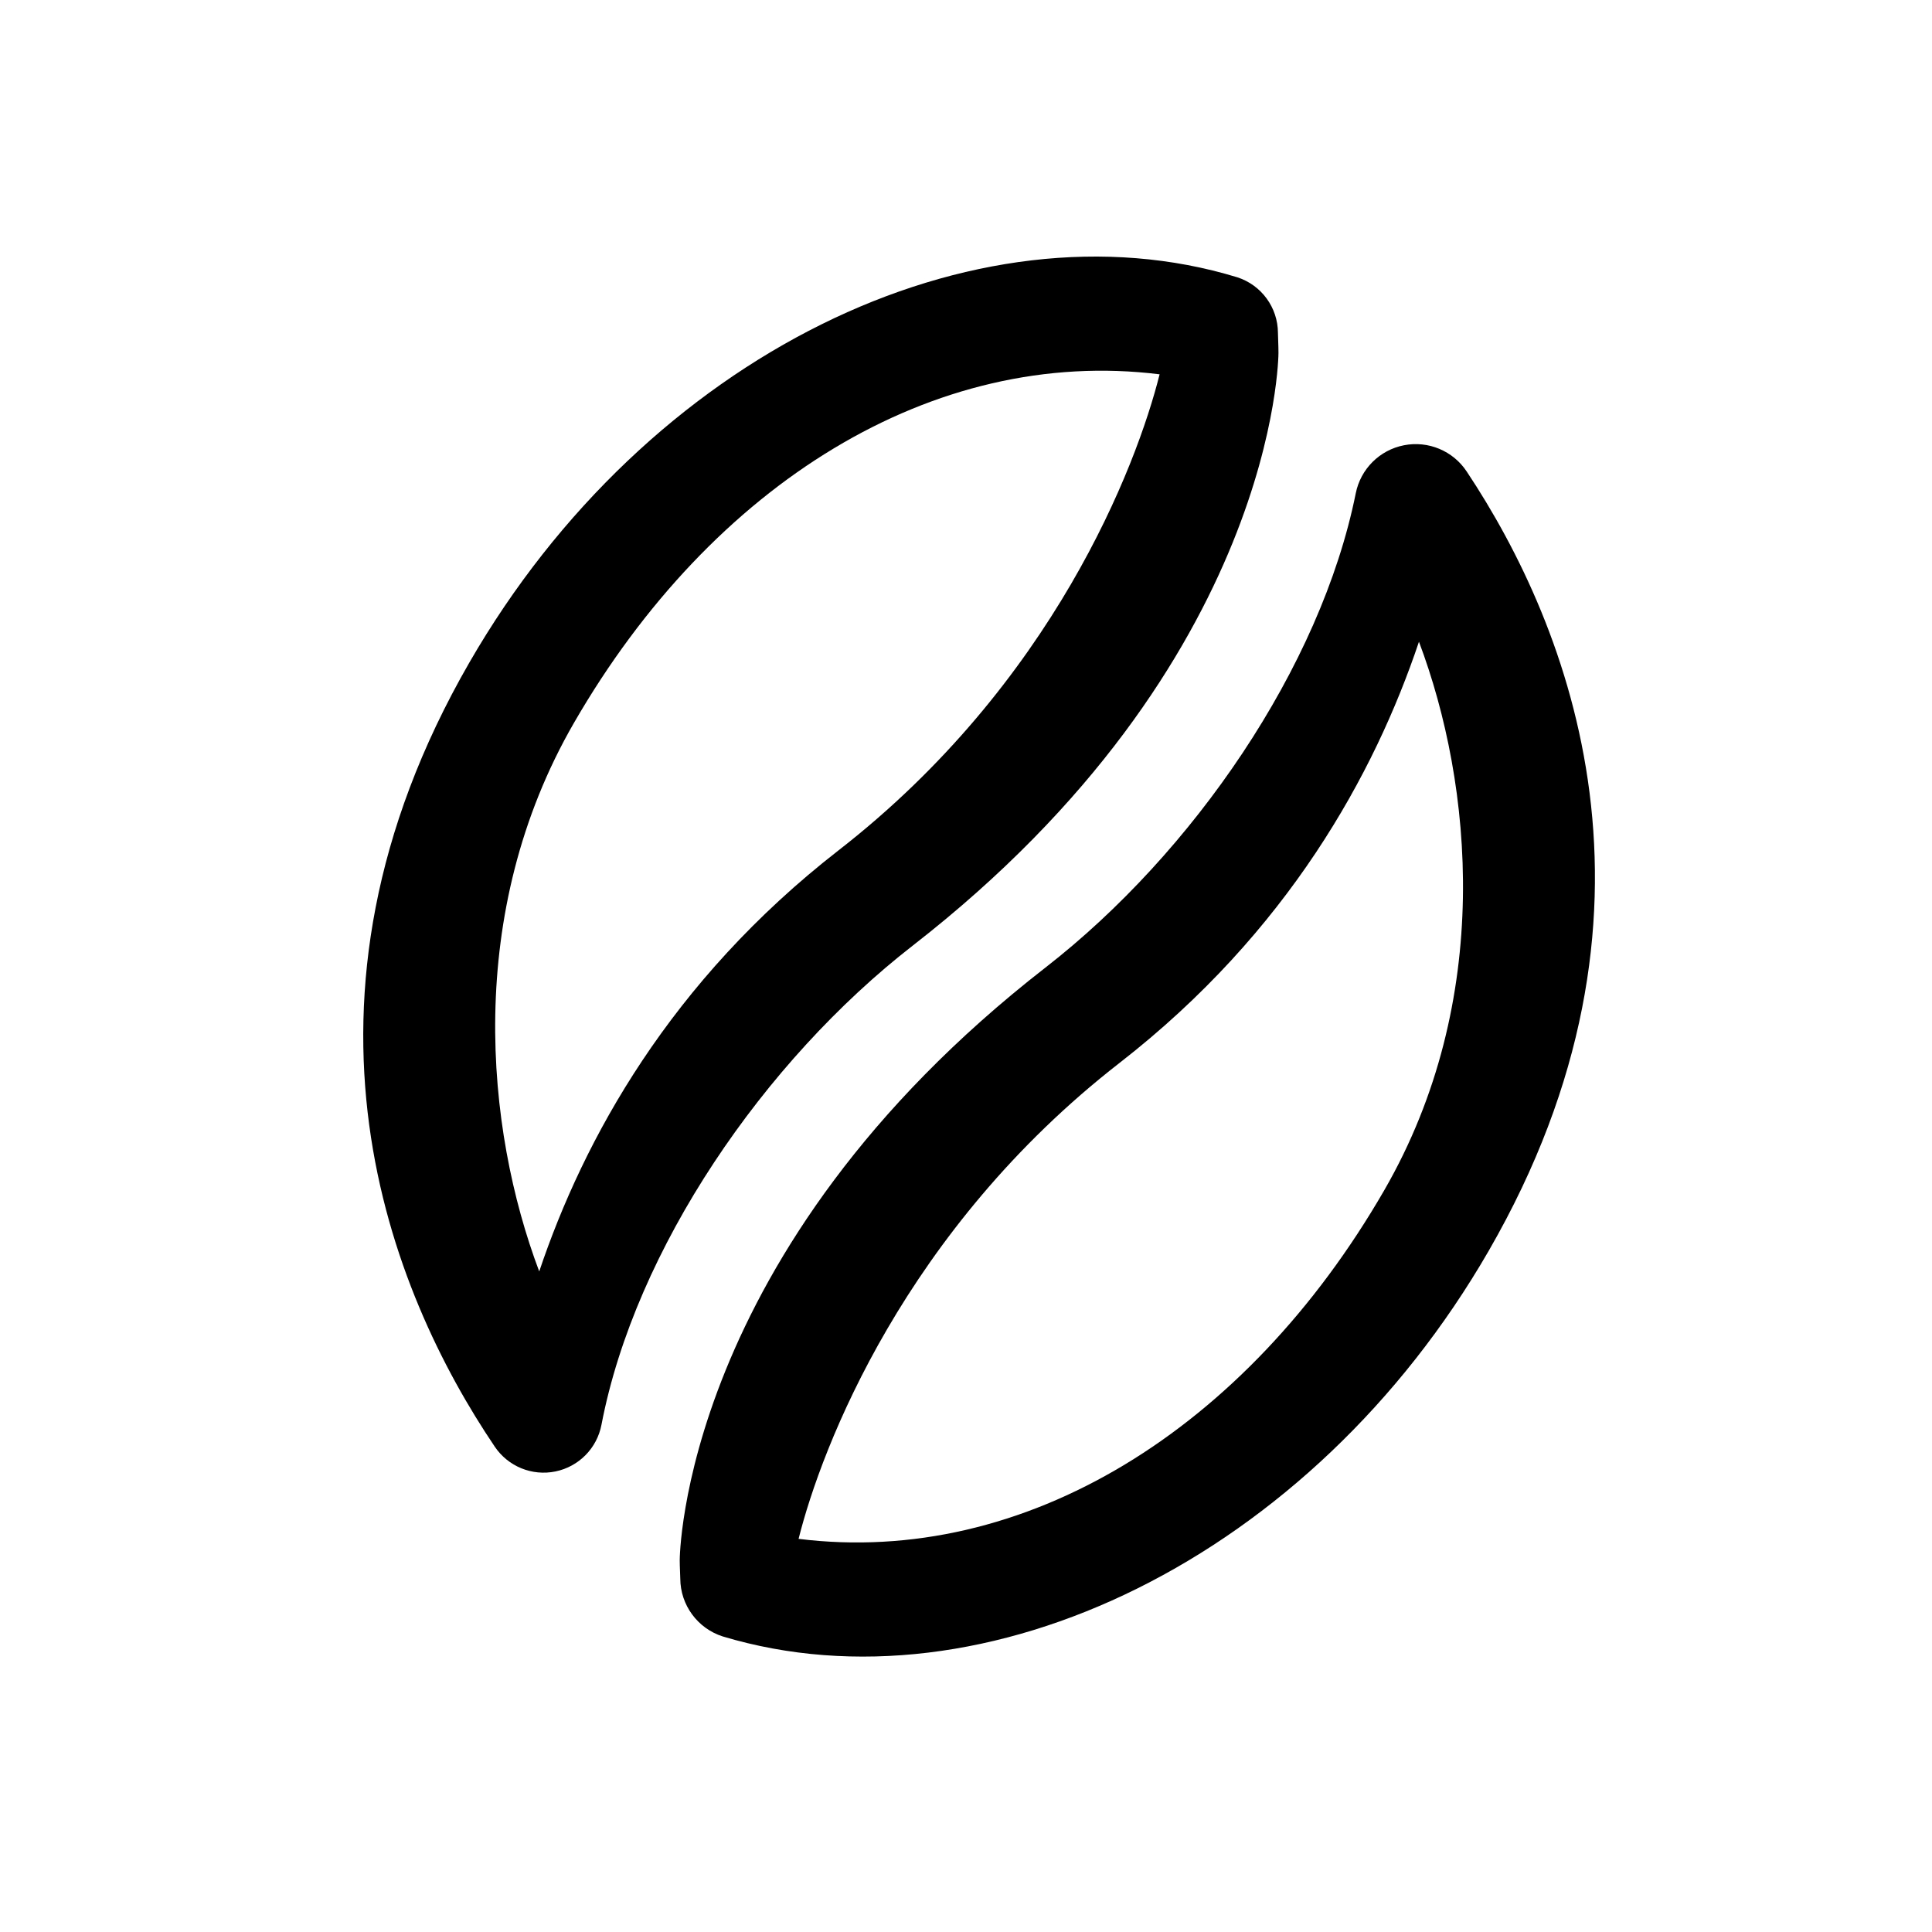 <svg xmlns="http://www.w3.org/2000/svg" xmlns:xlink="http://www.w3.org/1999/xlink" xmlns:serif="http://www.serif.com/" fill="#000000" width="800px" height="800px" viewBox="0 0 64 64" xml:space="preserve" style="fill-rule:evenodd;clip-rule:evenodd;stroke-linejoin:round;stroke-miterlimit:2;">    <g transform="matrix(1,0,0,1,-1024,-256)">        <rect id="Icons" x="0" y="0" width="1280" height="800" style="fill:none;"></rect>        <g id="Icons1" serif:id="Icons">            <g id="Strike">            </g>            <g id="H1">            </g>            <g id="H2">            </g>            <g id="H3">            </g>            <g id="list-ul">            </g>            <g id="hamburger-1">            </g>            <g id="hamburger-2">            </g>            <g id="list-ol">            </g>            <g id="list-task">            </g>            <g id="trash">            </g>            <g id="vertical-menu">            </g>            <g id="horizontal-menu">            </g>            <g id="sidebar-2">            </g>            <g id="Pen">            </g>            <g id="Pen1" serif:id="Pen">            </g>            <g id="clock">            </g>            <g id="external-link">            </g>            <g id="hr">            </g>            <g id="info">            </g>            <g id="warning">            </g>            <g id="plus-circle">            </g>            <g id="minus-circle">            </g>            <g id="vue">            </g>            <g id="cog">            </g>            <g id="logo">            </g>            <g id="radio-check">            </g>            <g id="eye-slash">            </g>            <g id="eye">            </g>            <g id="toggle-off">            </g>            <g id="shredder">            </g>            <g id="spinner--loading--dots-" serif:id="spinner [loading, dots]">            </g>            <g id="react">            </g>            <g id="check-selected">            </g>            <g id="turn-off">            </g>            <g id="code-block">            </g>            <g id="user">            </g>            <g id="coffee-bean" transform="matrix(0.866,0.5,-0.5,0.866,589.93,-387.292)">                <g transform="matrix(1,0,0,1,0,-0.7)">                    <path d="M737.673,328.231C738.494,328.056 739.334,328.427 739.757,329.152C739.955,329.463 740.106,329.722 740.106,329.722C740.106,329.722 745.206,338.581 739.429,352.782C737.079,358.559 736.492,366.083 738.435,371.679C738.697,372.426 738.482,373.258 737.89,373.784C737.298,374.31 736.447,374.426 735.735,374.077C730.192,371.375 722.028,365.058 722.021,352C722.015,340.226 728.812,330.279 737.673,328.231ZM737.049,332.302C730.104,335.24 726.021,342.847 726.021,352C726.021,359.27 730.203,365.111 734.111,368.315C733.195,363.785 733.062,357.818 735.724,351.274C739.116,342.936 737.912,335.324 737.049,332.302Z"></path>                </g>                <g transform="matrix(-1,0,0,-1,1483.03,703.293)">                    <path d="M737.609,328.246C738.465,328.06 739.344,328.446 739.785,329.203C739.97,329.49 740.106,329.722 740.106,329.722C740.106,329.722 745.206,338.581 739.429,352.782C737.1,358.507 736.503,365.948 738.383,371.527C738.646,372.304 738.415,373.164 737.796,373.703C737.177,374.243 736.294,374.356 735.56,373.989C730.02,371.241 722.028,364.92 722.021,352C722.016,340.255 728.779,330.328 737.609,328.246ZM737.049,332.302C730.104,335.24 726.021,342.847 726.021,352C726.021,359.27 730.203,365.111 734.111,368.315C733.195,363.785 733.062,357.818 735.724,351.274C739.116,342.936 737.912,335.324 737.049,332.302Z"></path>                </g>            </g>            <g transform="matrix(0.638,0.369,-0.369,0.638,785.021,-208.975)">                <g id="coffee-beans">                    <g id="coffee-bean1" serif:id="coffee-bean">                    </g>                </g>            </g>            <g id="coffee-bean-filled">            </g>            <g transform="matrix(0.638,0.369,-0.369,0.638,913.062,-208.975)">                <g id="coffee-beans-filled">                    <g id="coffee-bean2" serif:id="coffee-bean">                    </g>                </g>            </g>            <g id="clipboard">            </g>            <g transform="matrix(1,0,0,1,128.011,1.354)">                <g id="clipboard-paste">                </g>            </g>            <g id="clipboard-copy">            </g>            <g id="Layer1">            </g>        </g>    </g></svg>